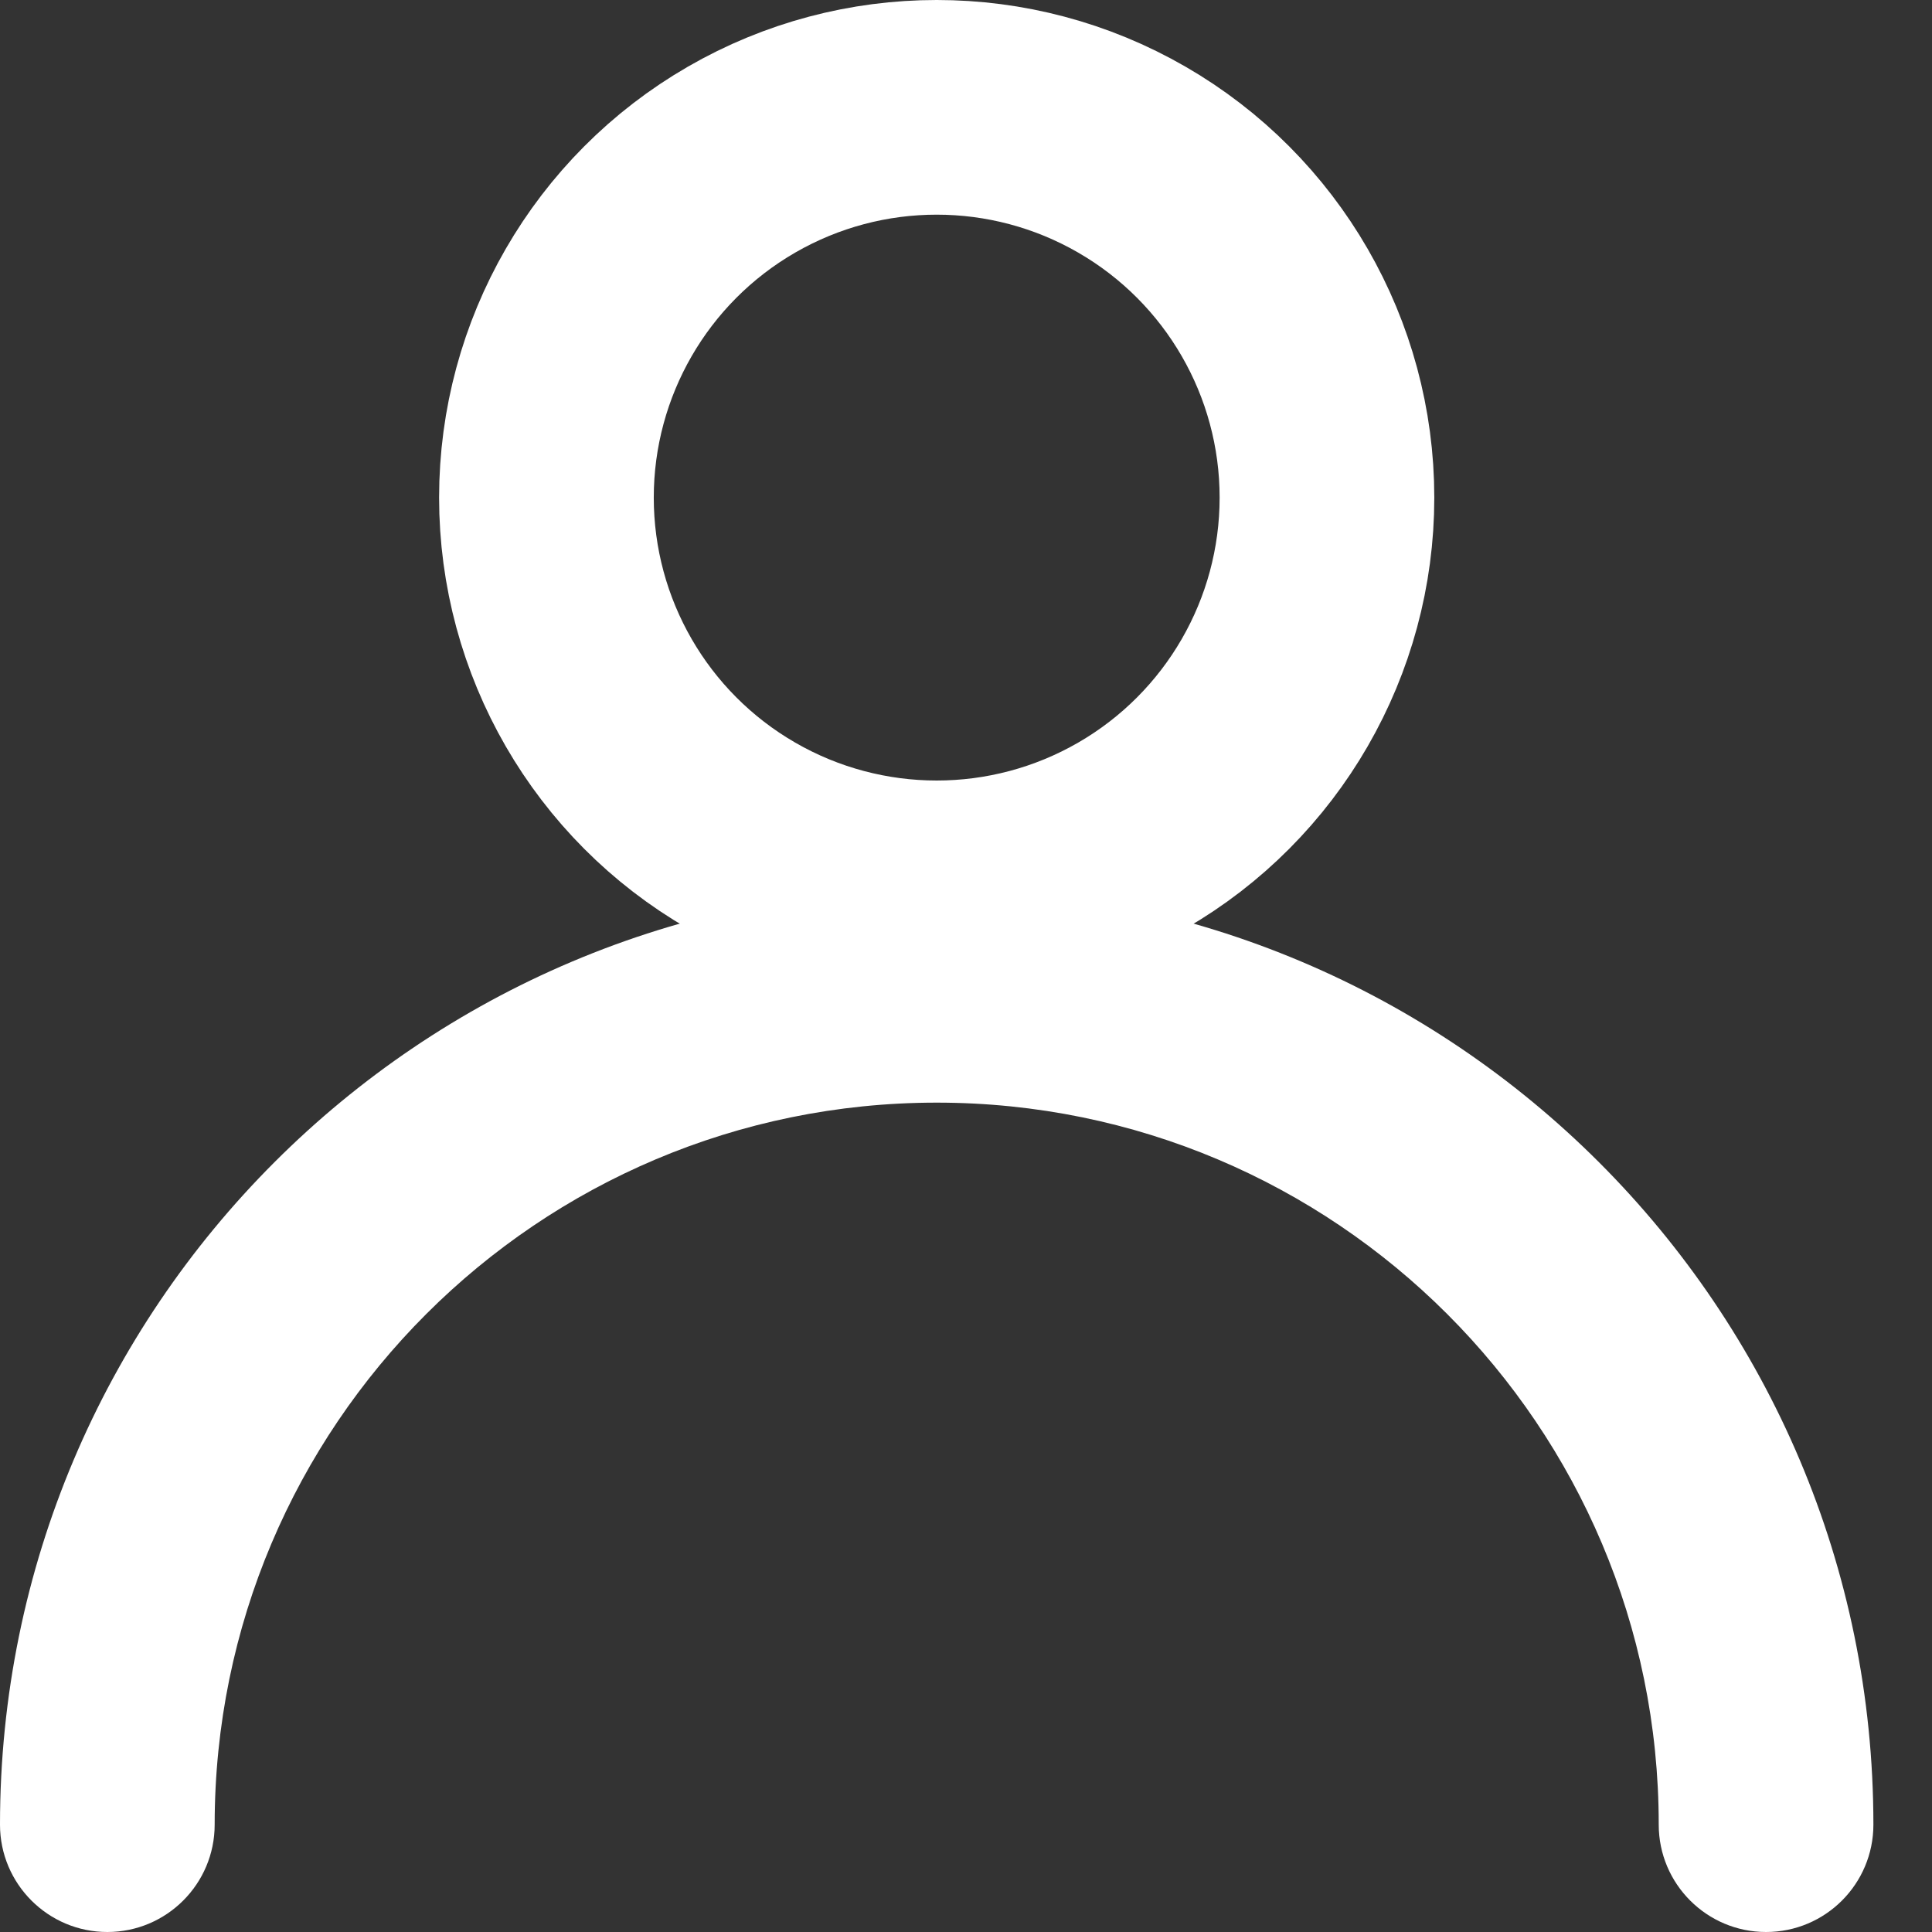 <svg width="18" height="18" viewBox="0 0 18 18" fill="none" xmlns="http://www.w3.org/2000/svg">
<rect x="0" y="0" width="18" height="18" fill="#333333" stroke="none"/>
<circle cx="8.727" cy="4.636" r="3.636" stroke="white" stroke-width="2" stroke-linejoin="round"/>
<path d="M0 17C0 17.552 0.448 18 1 18C1.552 18 2 17.552 2 17H0ZM15.454 17C15.454 17.552 15.902 18 16.454 18C17.007 18 17.454 17.552 17.454 17H15.454ZM2 17C2 13.285 5.012 10.273 8.727 10.273V8.273C3.907 8.273 0 12.18 0 17H2ZM8.727 10.273C12.443 10.273 15.454 13.285 15.454 17H17.454C17.454 12.18 13.547 8.273 8.727 8.273V10.273Z" fill="white"/>
</svg>
